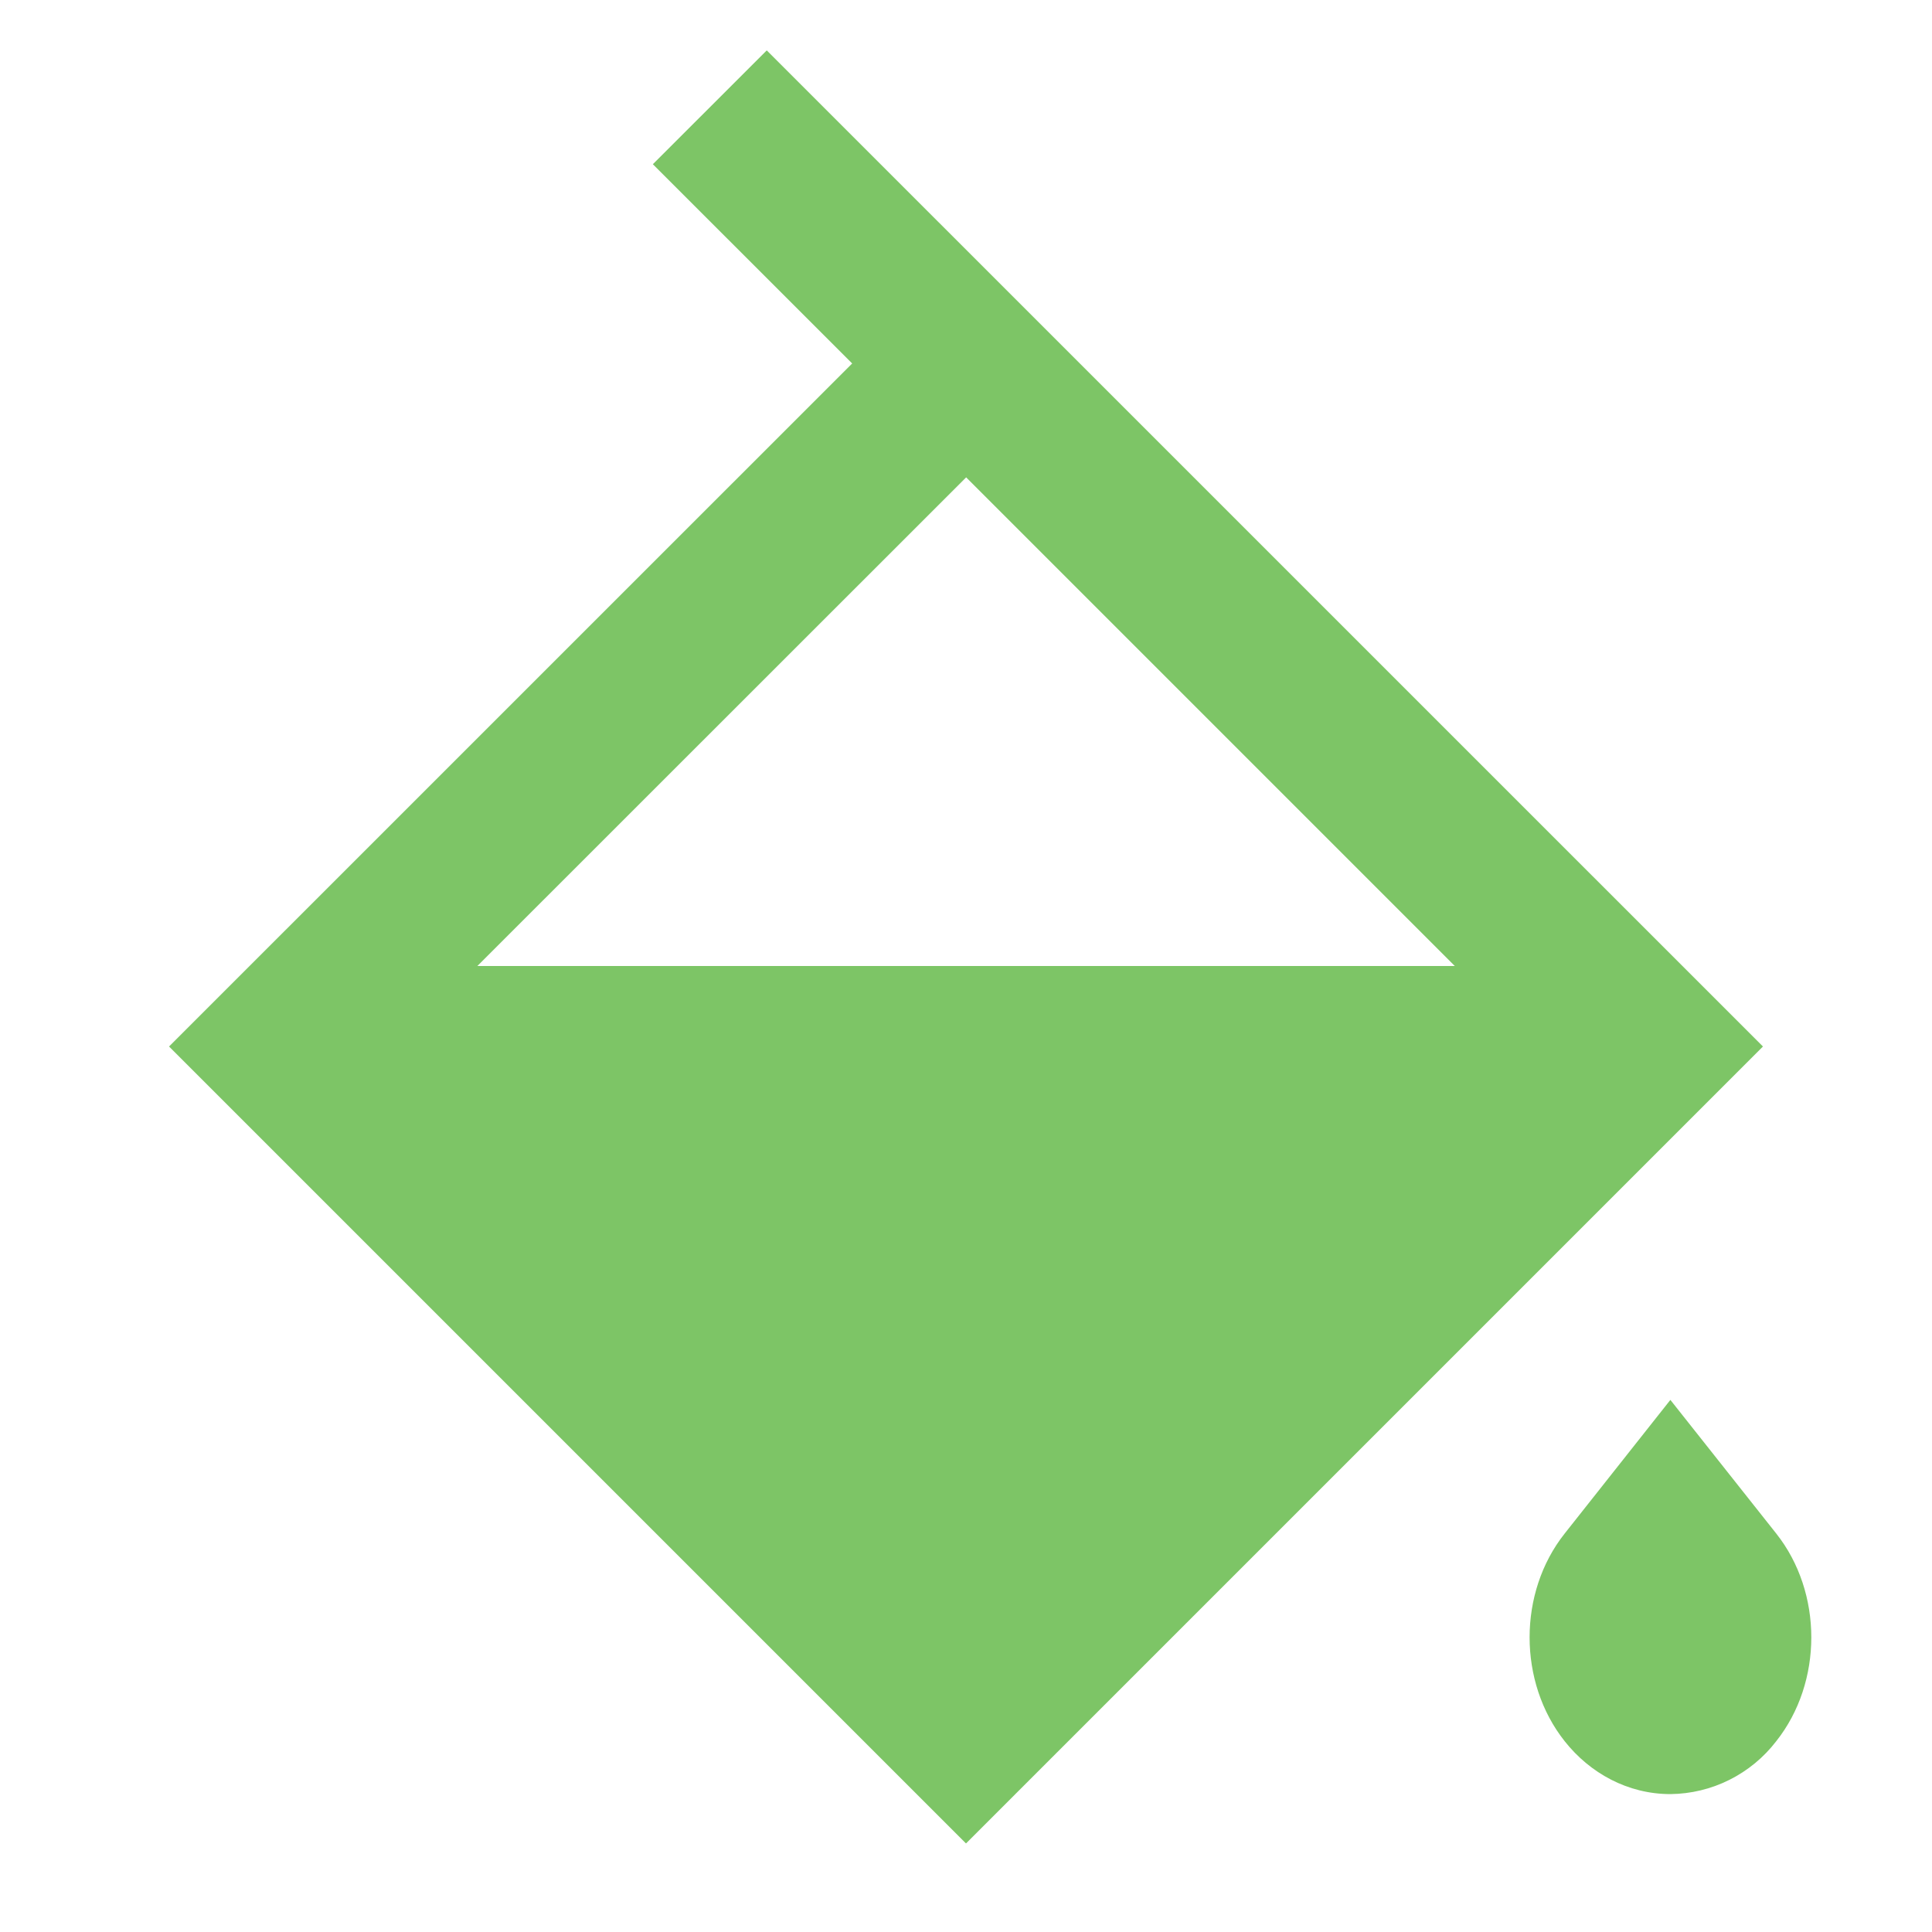 <svg width="24" height="24" viewBox="0 0 24 24" fill="none" xmlns="http://www.w3.org/2000/svg">
<path d="M9.525 0.626L21.9 13L12 22.9L2.1 13L10.586 4.515L8.11 2.04L9.525 0.626ZM5.93 12H18.072L12.002 5.93L5.93 12ZM20.75 17.39L22.065 19.05C22.646 19.783 22.646 20.897 22.065 21.63C21.91 21.832 21.711 21.996 21.483 22.11C21.256 22.224 21.005 22.284 20.751 22.287C20.221 22.287 19.751 22.027 19.437 21.63C18.856 20.897 18.856 19.783 19.437 19.05L20.75 17.39Z" fill="#7DC566"/>
</svg>
